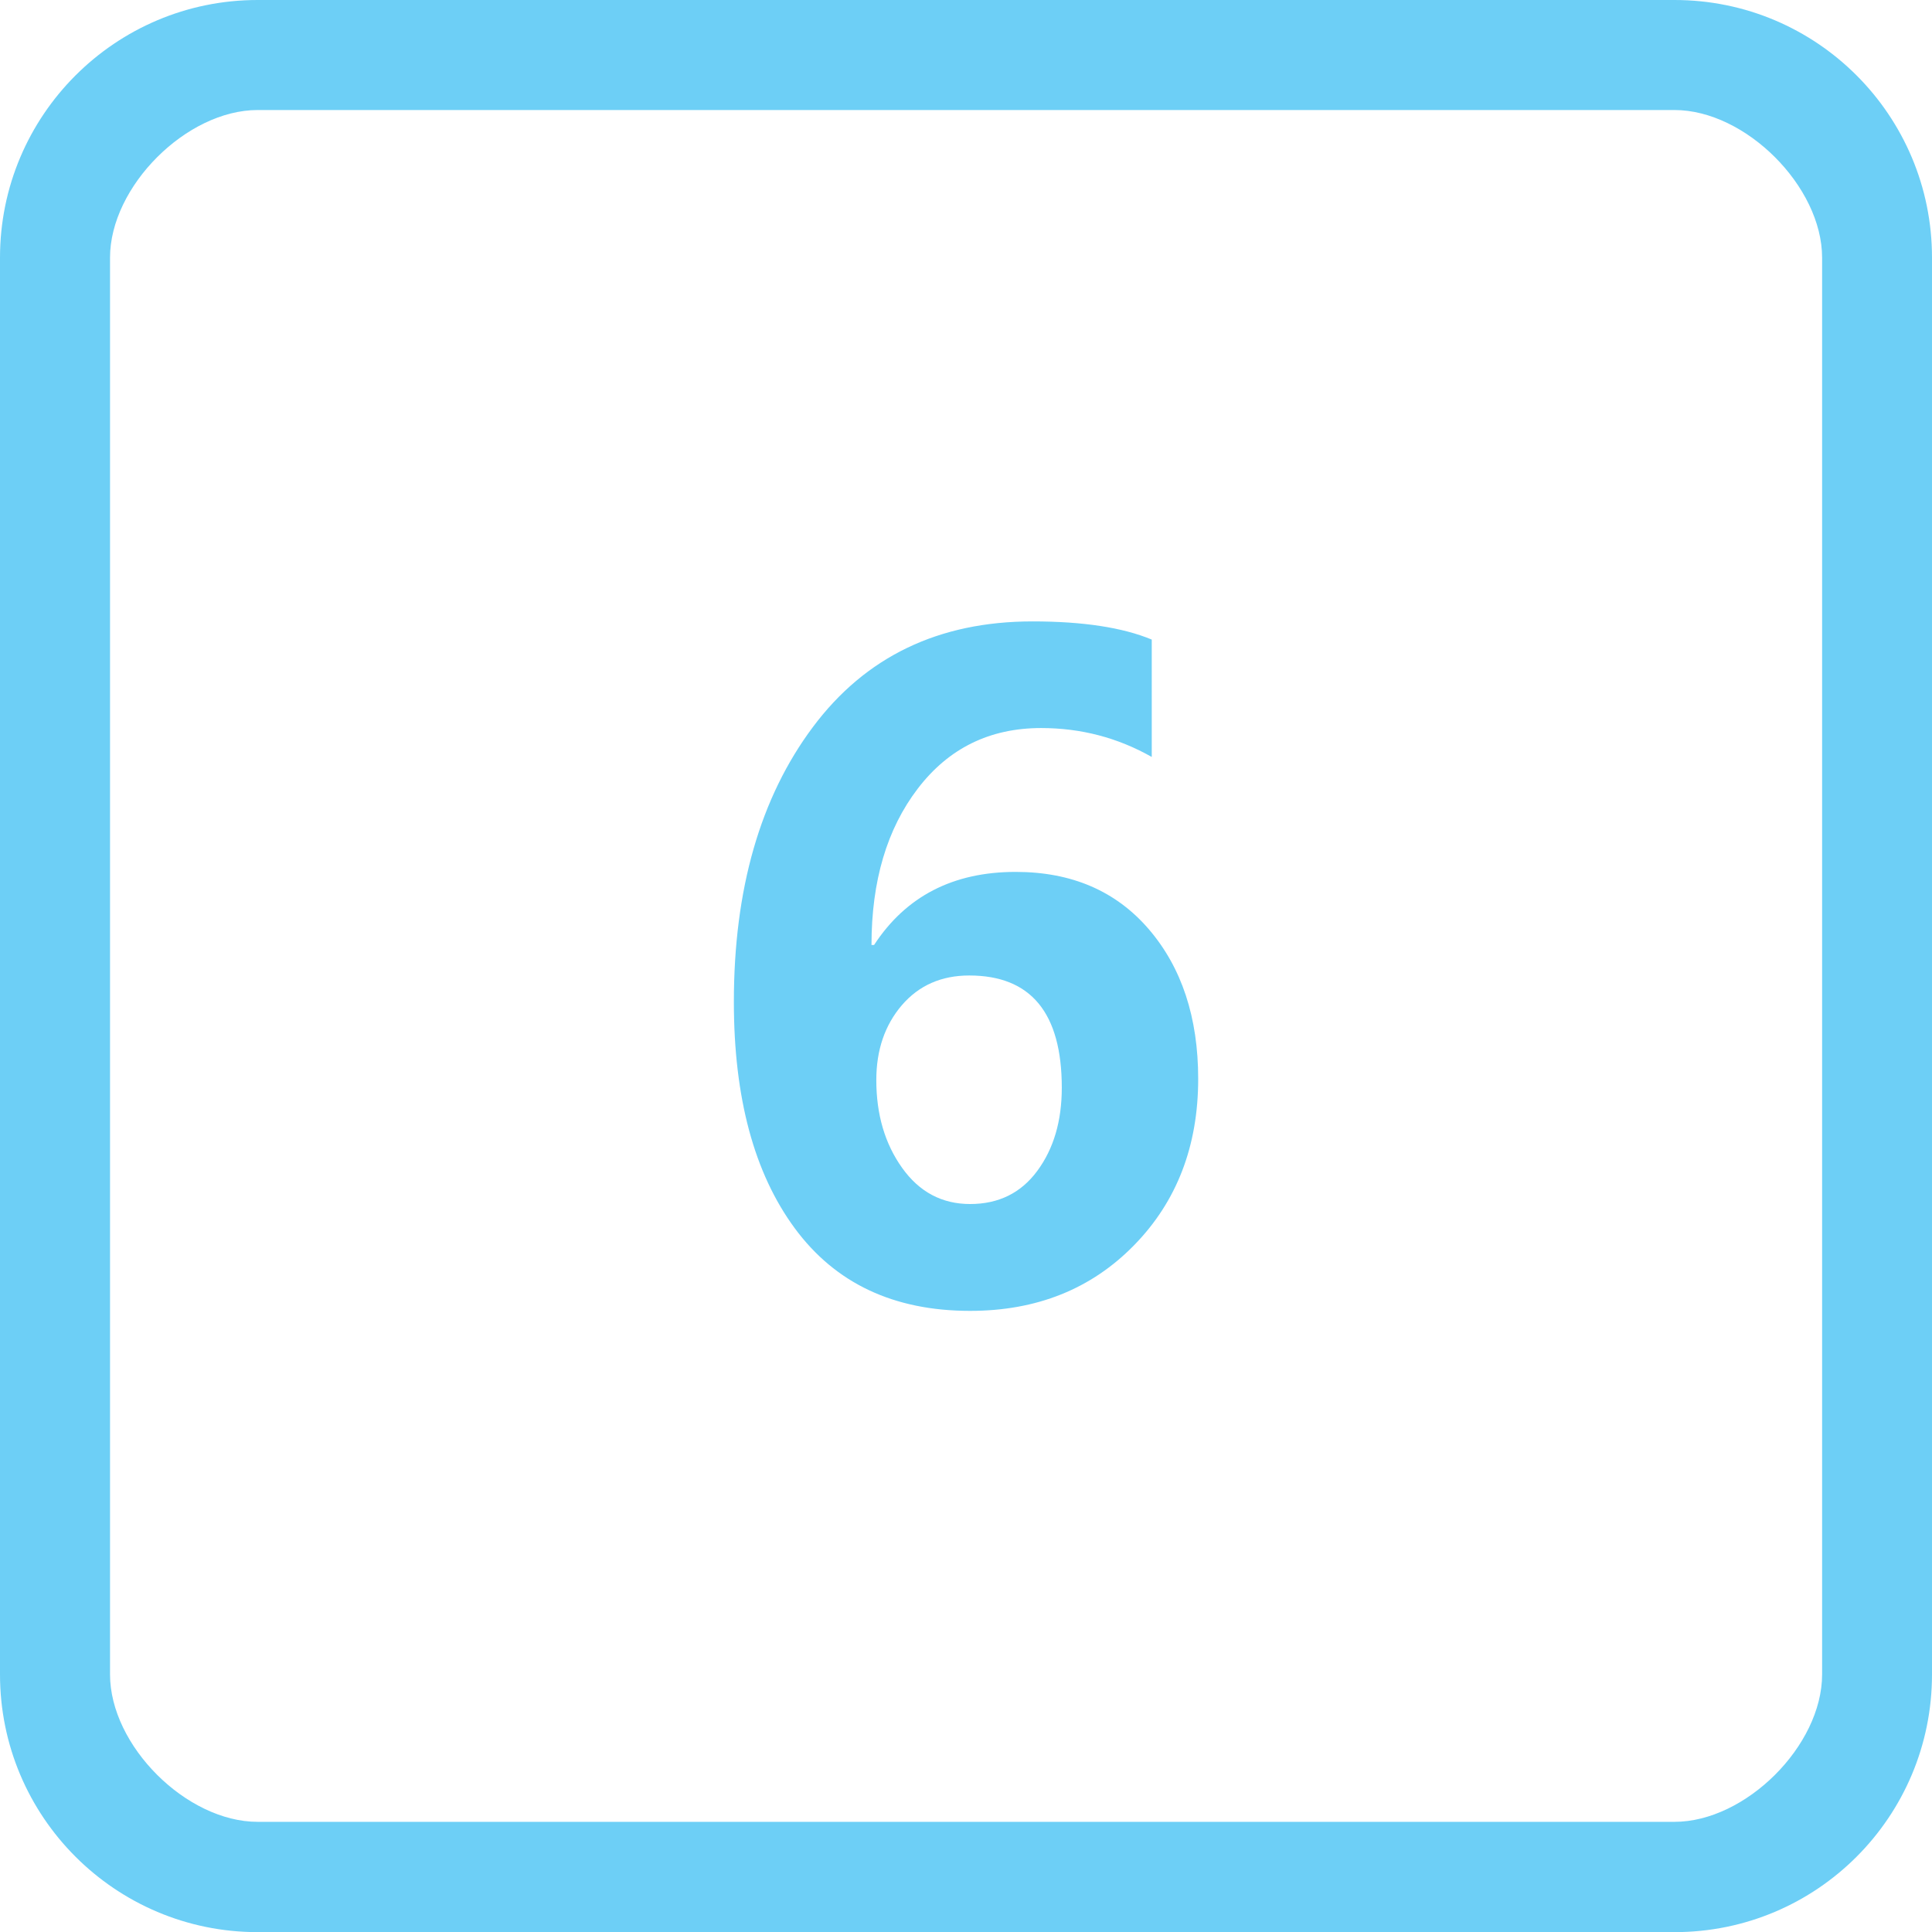 <?xml version="1.0" encoding="utf-8"?>
<!-- Generator: Adobe Illustrator 16.0.0, SVG Export Plug-In . SVG Version: 6.00 Build 0)  -->
<!DOCTYPE svg PUBLIC "-//W3C//DTD SVG 1.1//EN" "http://www.w3.org/Graphics/SVG/1.1/DTD/svg11.dtd">
<svg version="1.1" id="图层_1" xmlns="http://www.w3.org/2000/svg" xmlns:xlink="http://www.w3.org/1999/xlink" x="0px" y="0px"
	 width="28.498px" height="28.5px" viewBox="0 0 28.498 28.5" enable-background="new 0 0 28.498 28.5" xml:space="preserve">
<path fill="#6DCFF6" d="M24.7,0H3.8C1.702,0,0,1.702,0,3.8v20.899c0,2.1,1.702,3.801,3.8,3.801h20.9c2.1,0,3.798-1.701,3.798-3.801
	V3.8C28.498,1.702,26.8,0,24.7,0L24.7,0z M26.877,24.699c0,1.051-1.129,2.174-2.177,2.174H3.8c-1.049,0-2.177-1.123-2.177-2.174V3.8
	c0-1.048,1.128-2.177,2.177-2.177h20.9c1.048,0,2.177,1.129,2.177,2.177V24.699L26.877,24.699z"/>
<g enable-background="new    ">
	<path fill="#6DCFF6" d="M16.988,11.165c-0.5-0.283-1.043-0.426-1.631-0.426c-0.758,0-1.364,0.298-1.819,0.893
		s-0.683,1.363-0.683,2.307h0.038c0.47-0.719,1.166-1.078,2.089-1.078c0.825,0,1.48,0.282,1.965,0.847
		c0.484,0.565,0.727,1.3,0.727,2.206c0,0.99-0.315,1.809-0.945,2.453c-0.631,0.646-1.438,0.969-2.419,0.969
		c-1.126,0-1.988-0.406-2.587-1.219s-0.898-1.926-0.898-3.339c0-1.663,0.389-3.014,1.165-4.053s1.856-1.559,3.241-1.559
		c0.744,0,1.33,0.09,1.758,0.268V11.165z M12.926,15.932c0,0.508,0.127,0.939,0.381,1.295s0.588,0.533,1.003,0.533
		c0.419,0,0.749-0.162,0.99-0.488s0.362-0.734,0.362-1.227c0-1.103-0.455-1.656-1.365-1.656c-0.411,0-0.742,0.146-0.994,0.438
		C13.052,15.121,12.926,15.488,12.926,15.932z"/>
</g>
</svg>
